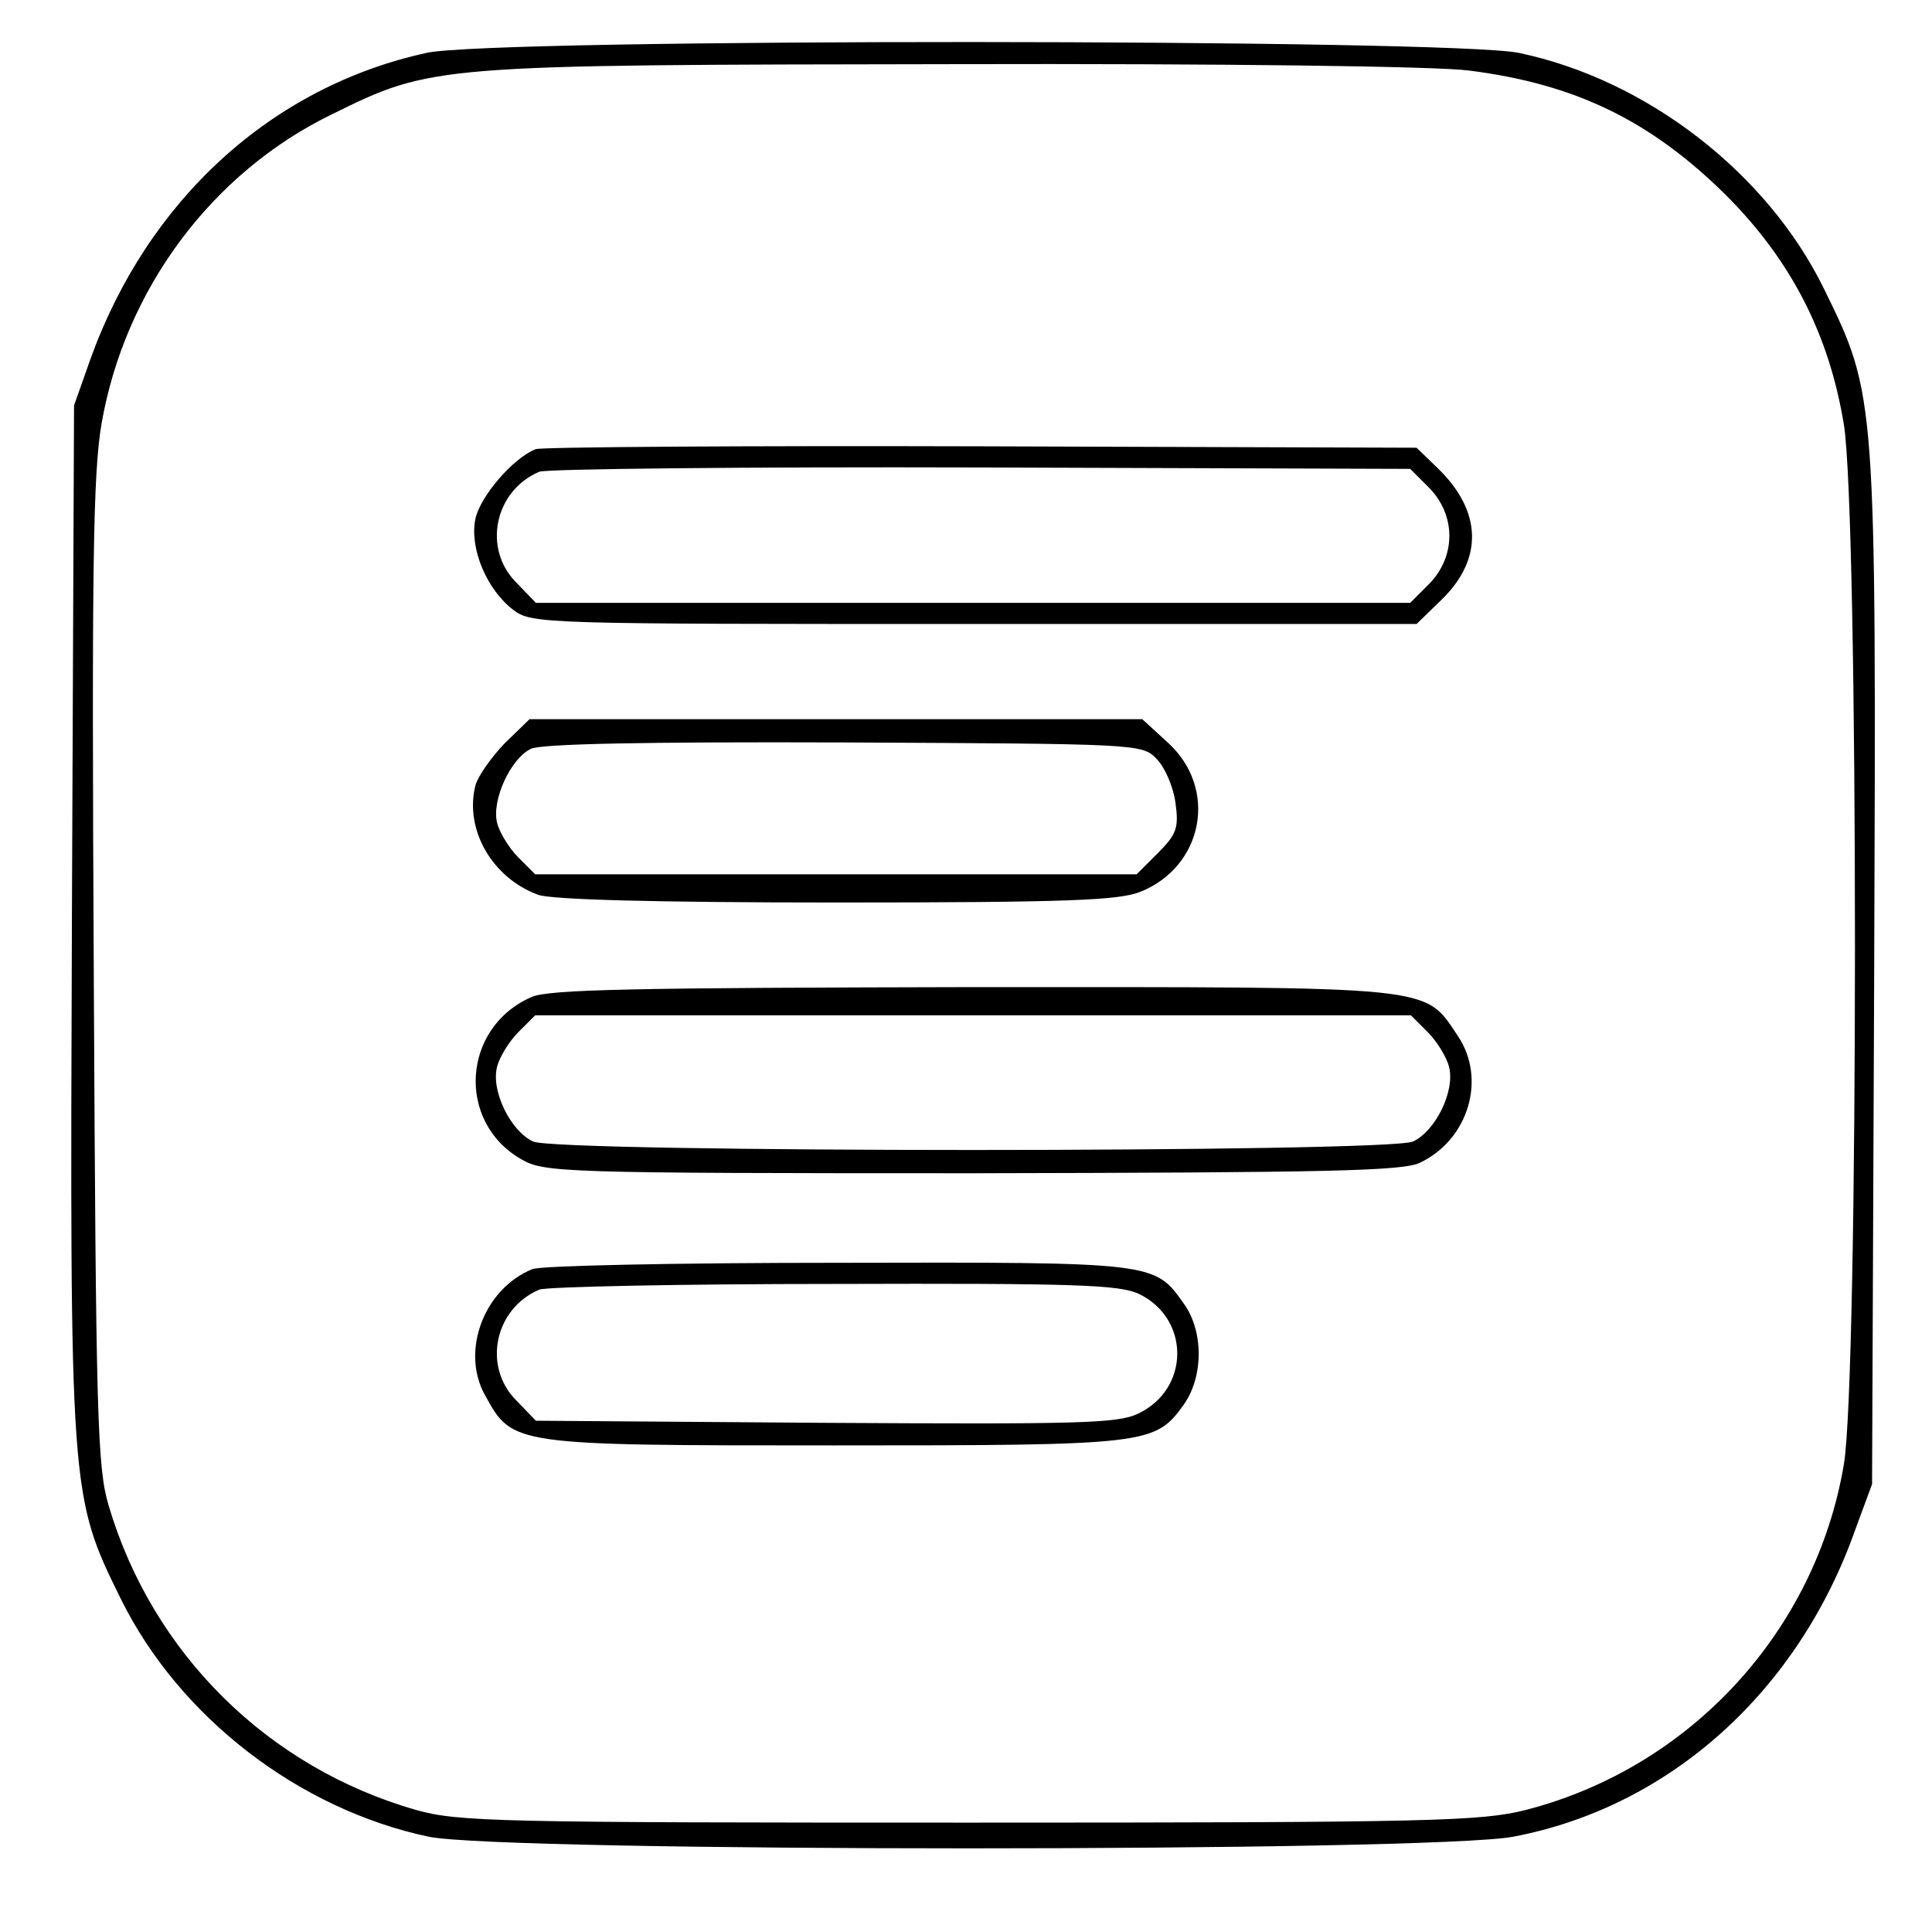 <?xml version="1.0" standalone="no"?>
<!DOCTYPE svg PUBLIC "-//W3C//DTD SVG 20010904//EN"
 "http://www.w3.org/TR/2001/REC-SVG-20010904/DTD/svg10.dtd">
<svg version="1.0" xmlns="http://www.w3.org/2000/svg"
 width="274pt" height="272pt" viewBox="0 0 274 272"
 preserveAspectRatio="xMidYMid meet">
<g transform="translate(0,272) scale(0.1,-0.1)"
fill="#000000" stroke="none">
<path d="M605 2645 c-220 -48 -396 -209 -477 -435 l-23 -65 -3 -724 c-3 -822
-3 -822 70 -970 83 -167 252 -297 436 -336 107 -22 1421 -22 1538 0 222 42
404 206 485 435 l24 65 3 725 c3 821 3 819 -71 970 -80 164 -251 297 -433 335
-96 20 -1456 21 -1549 0z m1478 -25 c151 -19 258 -71 365 -177 92 -92 146
-197 167 -325 21 -129 21 -1351 0 -1475 -40 -237 -218 -430 -451 -490 -63 -16
-133 -18 -789 -18 -668 0 -725 1 -785 18 -210 60 -374 222 -436 432 -16 54
-18 125 -21 754 -3 579 -1 709 11 780 33 190 156 356 327 439 142 70 144 70
879 71 384 1 687 -3 733 -9z"/>
<path d="M760 2083 c-32 -12 -80 -68 -86 -100 -8 -42 17 -100 54 -128 26 -20
43 -20 654 -20 l627 0 35 34 c60 58 58 126 -5 187 l-30 29 -617 2 c-339 1
-624 -1 -632 -4z m1267 -55 c38 -39 38 -97 0 -136 l-27 -27 -620 0 -620 0 -27
28 c-49 48 -32 131 32 158 11 4 293 7 627 6 l608 -2 27 -27z"/>
<path d="M715 1665 c-19 -20 -38 -47 -41 -60 -15 -62 24 -130 89 -154 18 -7
168 -11 422 -11 329 0 401 3 432 15 90 36 111 147 39 212 l-36 33 -435 0 -434
0 -36 -35z m925 -21 c12 -12 24 -40 27 -62 5 -36 2 -45 -25 -72 l-30 -30 -427
0 -426 0 -24 24 c-13 13 -27 36 -30 49 -8 32 19 91 48 105 15 7 159 10 444 9
415 -2 423 -2 443 -23z"/>
<path d="M754 1306 c-99 -43 -107 -177 -15 -230 33 -19 55 -20 640 -20 503 1
611 3 635 15 69 33 94 119 54 179 -49 73 -24 70 -688 70 -475 -1 -601 -3 -626
-14z m1271 -50 c13 -13 27 -36 30 -49 9 -34 -19 -91 -51 -106 -35 -16 -1213
-16 -1248 0 -32 15 -60 72 -51 106 3 13 17 36 30 49 l24 24 621 0 621 0 24
-24z"/>
<path d="M755 920 c-69 -28 -102 -117 -67 -179 39 -71 38 -71 495 -71 446 0
455 1 496 58 28 40 28 104 0 143 -42 59 -39 59 -491 58 -227 0 -422 -4 -433
-9z m860 -35 c73 -35 73 -135 -1 -170 -29 -14 -86 -15 -443 -13 l-411 3 -27
28 c-49 48 -32 131 32 158 11 4 199 8 418 8 340 1 404 -1 432 -14z"/>
</g>
</svg>
